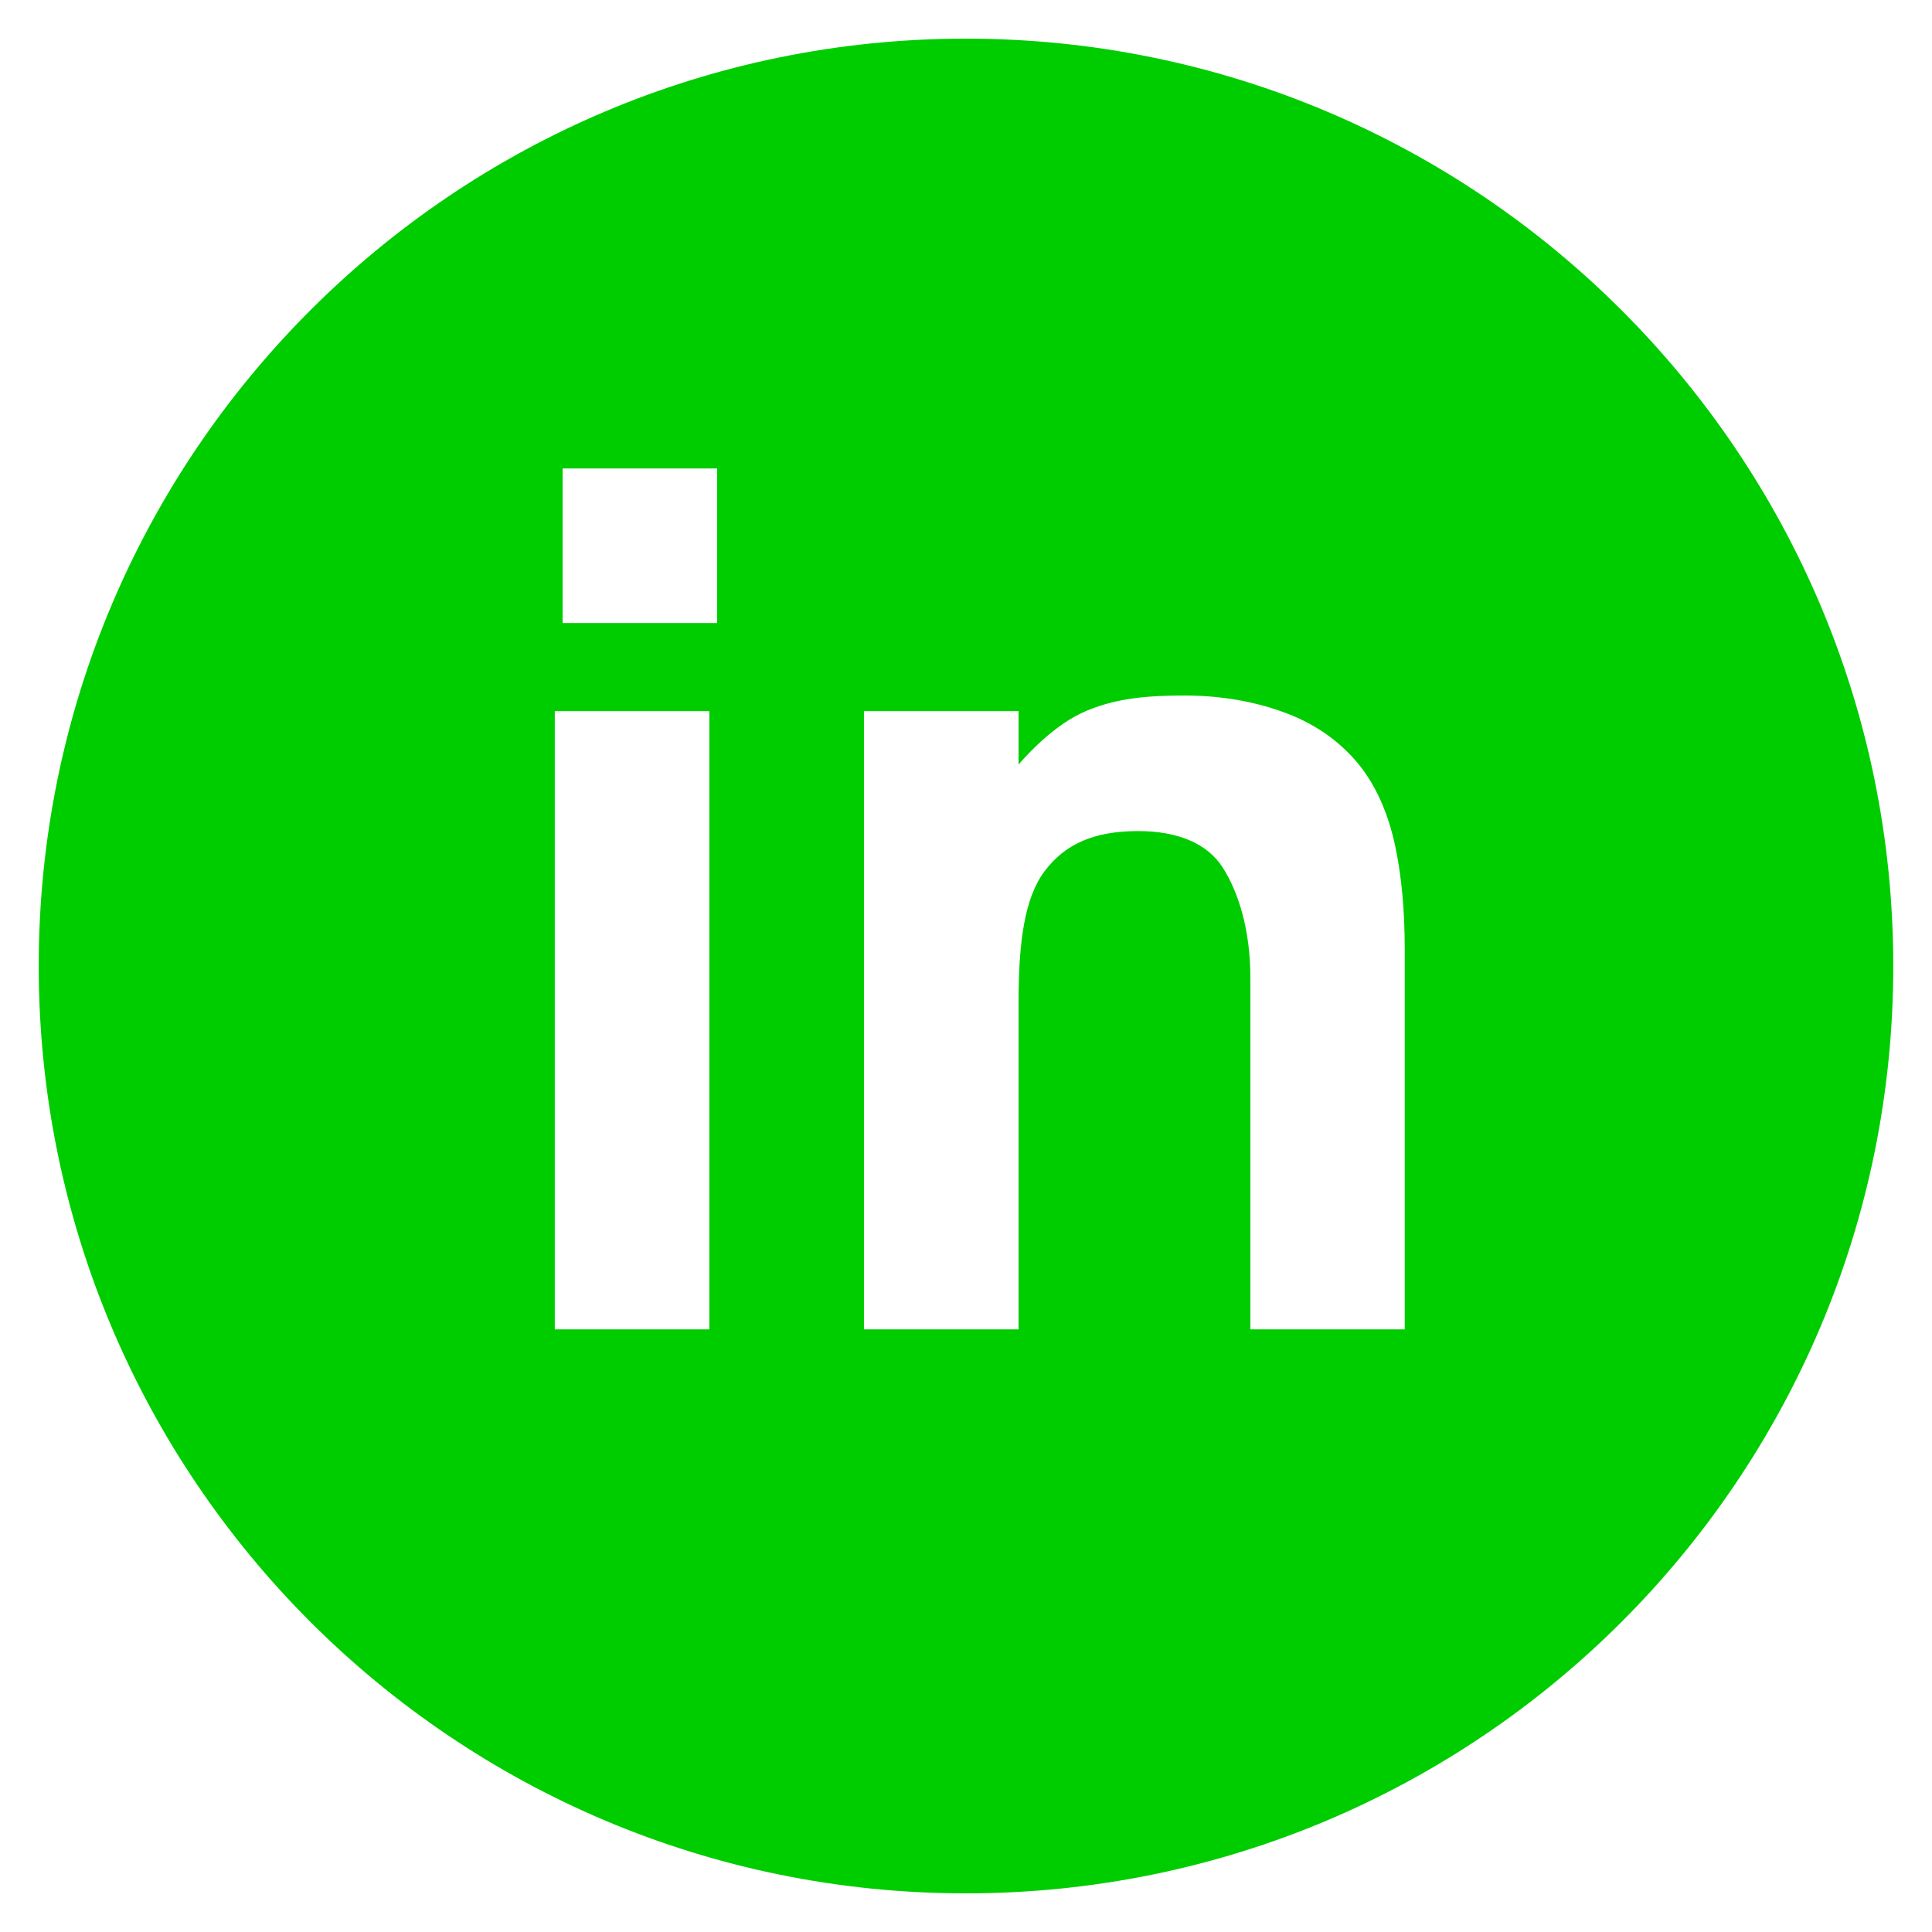 <?xml version="1.0" encoding="utf-8"?>
<!-- Generator: Adobe Illustrator 16.0.0, SVG Export Plug-In . SVG Version: 6.00 Build 0)  -->
<!DOCTYPE svg PUBLIC "-//W3C//DTD SVG 1.1//EN" "http://www.w3.org/Graphics/SVG/1.1/DTD/svg11.dtd">
<svg version="1.1" id="Layer_1" xmlns="http://www.w3.org/2000/svg" xmlns:xlink="http://www.w3.org/1999/xlink" x="0px" y="0px"
	 width="25px" height="25px" viewBox="0 0 25 25" enable-background="new 0 0 25 25" xml:space="preserve">
<g id="Layer_1_1_">
	<path fill="#00CD00" d="M12.499,0.5c-6.626,0-11.998,5.374-11.998,12c0,6.63,5.372,12,11.998,12c6.627,0,12-5.37,12-12
		C24.499,5.874,19.126,0.5,12.499,0.5z M9.179,17.202h-2v-8h2V17.202z M9.28,8.062h-2v-2h2V8.062z M18.18,17.202h-2V12.66
		c0-0.64-0.158-1.118-0.357-1.433c-0.201-0.315-0.586-0.473-1.096-0.473c-0.58,0-0.949,0.173-1.209,0.518s-0.338,0.913-0.338,1.703
		v4.227h-2v-8h2v0.692c0,0,0.377-0.458,0.807-0.663C14.417,9.026,14.882,9,15.332,9c0.568,0,1.05,0.115,1.415,0.27
		c0.364,0.155,0.657,0.389,0.869,0.664c0.209,0.275,0.354,0.619,0.438,1.015c0.084,0.395,0.123,0.842,0.123,1.322v4.931H18.18z"/>
</g>
<g id="BR4">
</g>
<g id="BR3">
</g>
<g id="BR2">
</g>
<g id="BR1">
</g>
<g id="Menu">
</g>
<g id="Columns" display="none">
</g>
<g id="Spacing" display="none">
</g>
<g id="visual_spacing" display="none">
</g>
<g id="Spec" display="none">
</g>
<g id="Creative_Commons_License">
</g>
</svg>
